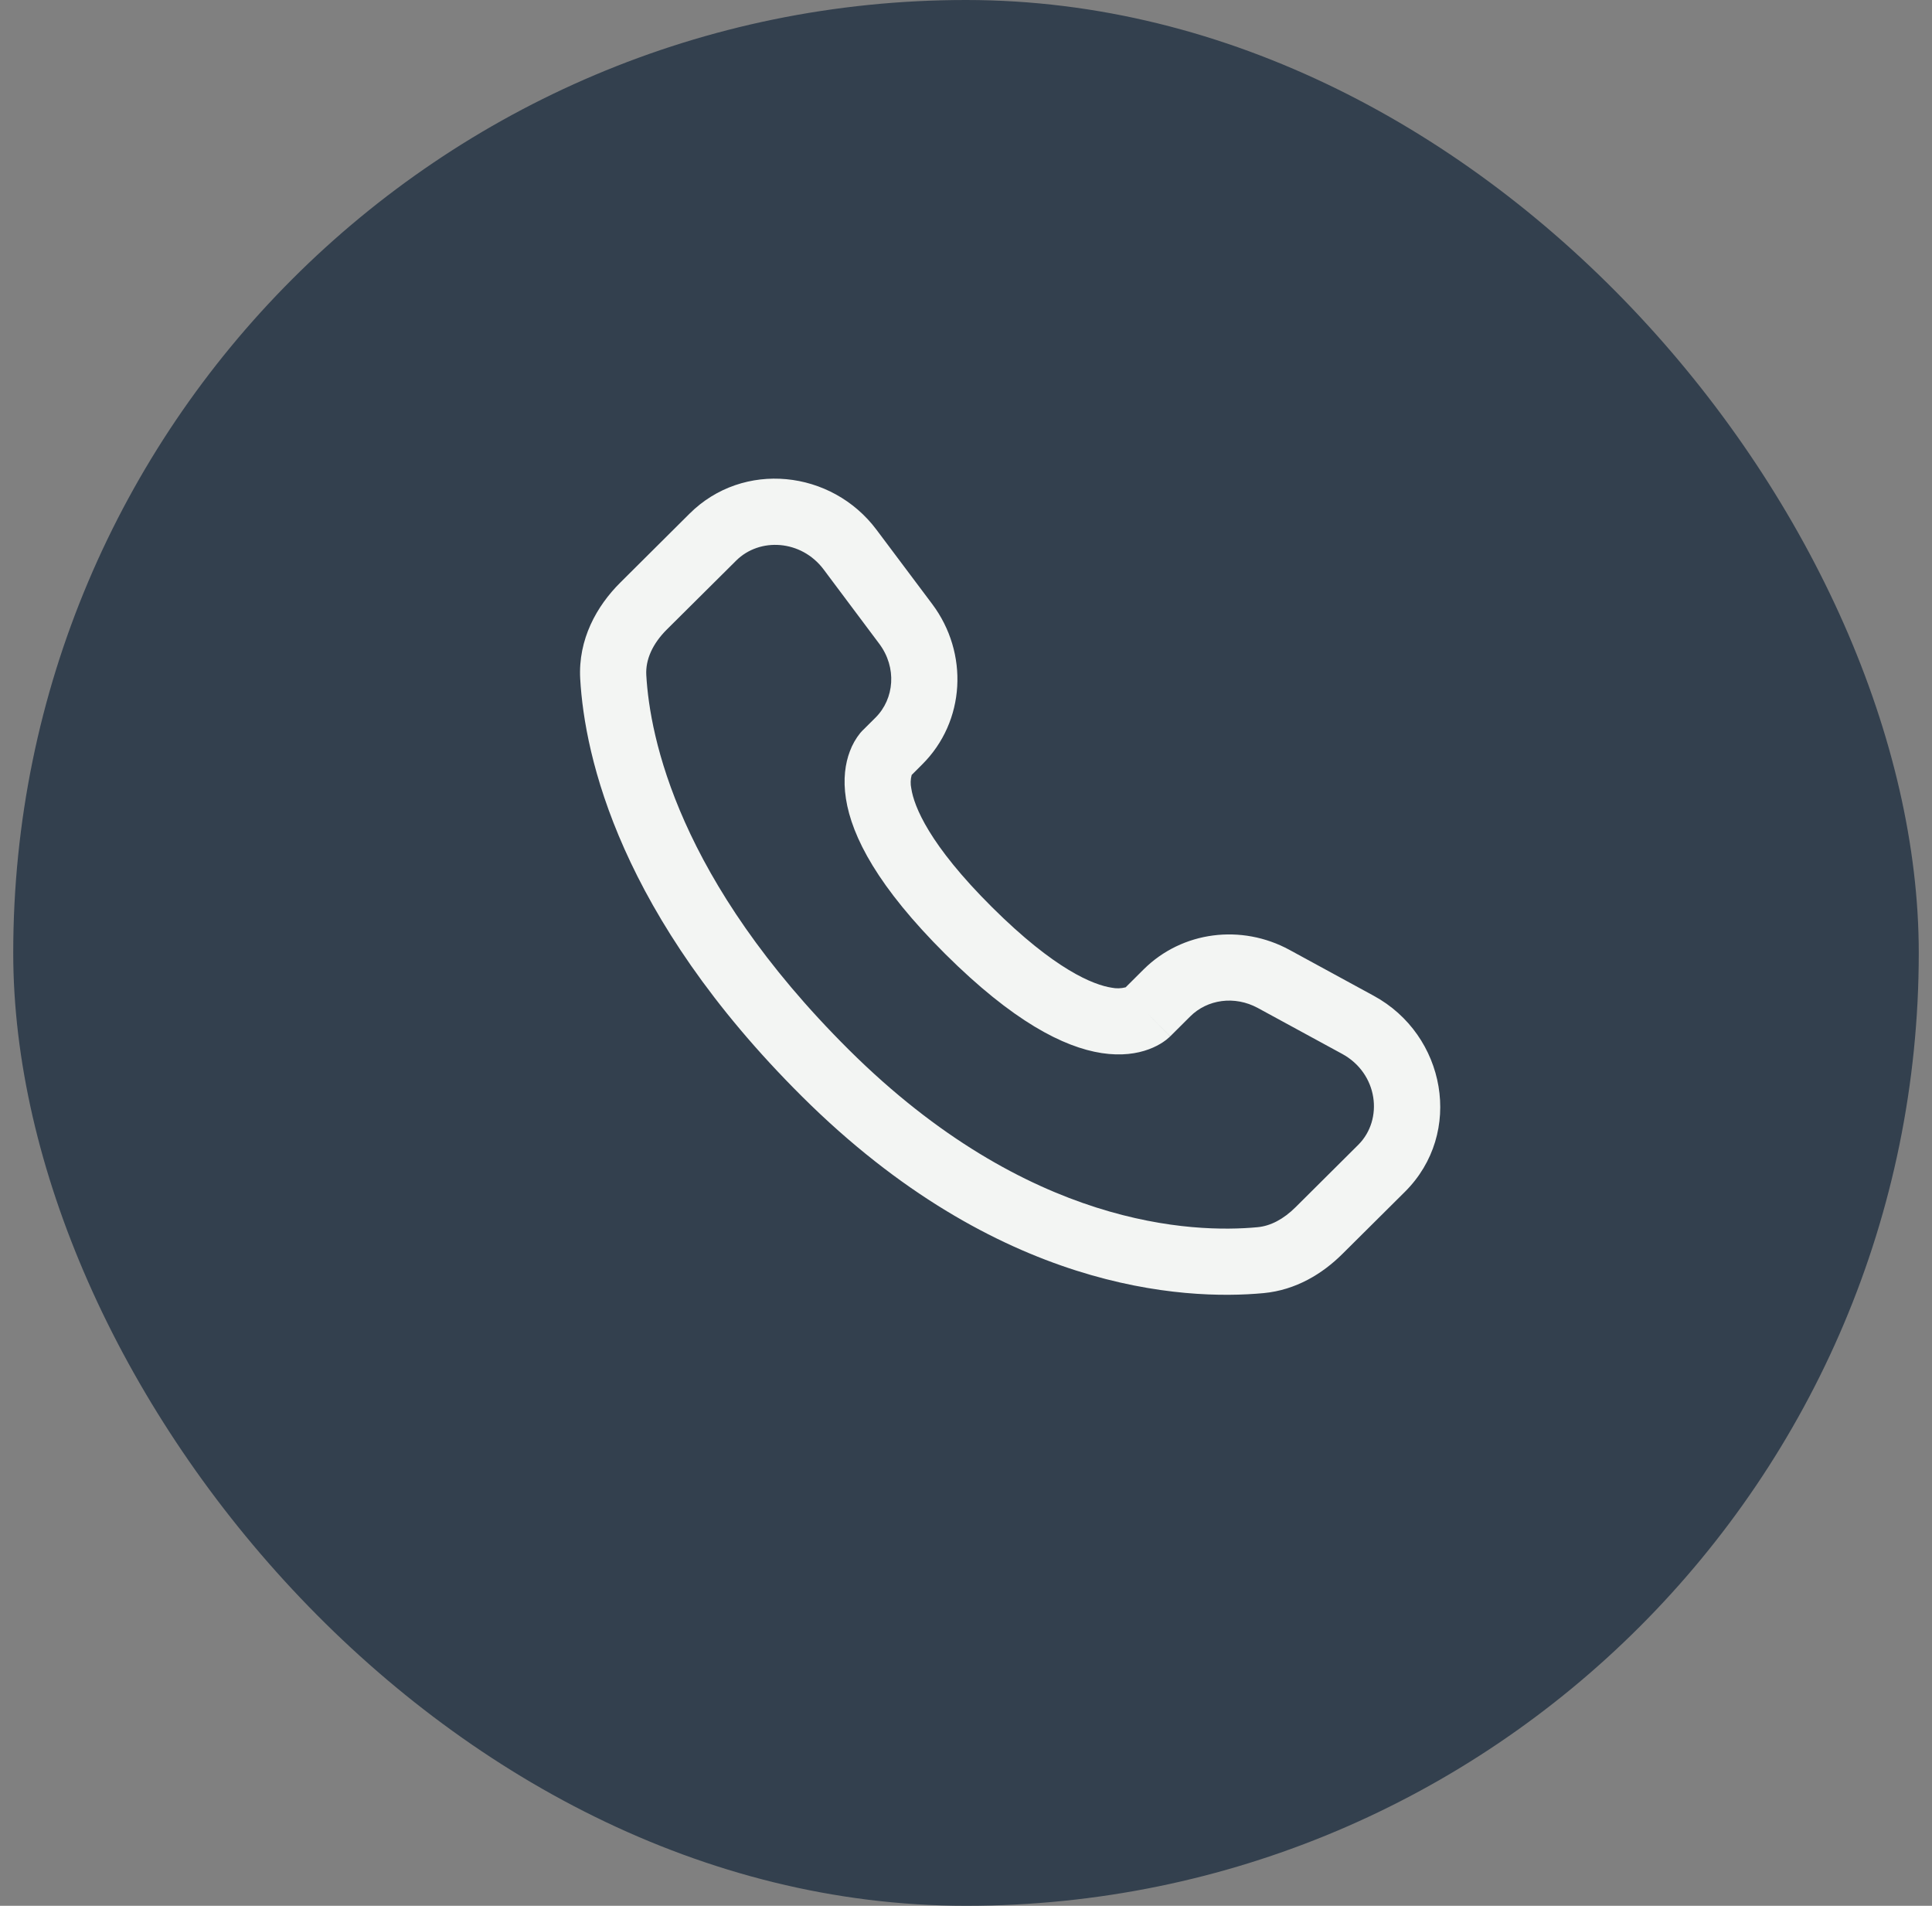 <svg width="73" height="72" viewBox="0 0 73 72" fill="none" xmlns="http://www.w3.org/2000/svg">
<rect x="0" y="0" width="73" height="72" fill="#808080" stroke="none"/>
<rect x="0.5" width="72" height="72" rx="36" fill="#33404E"/>
<path fill-rule="evenodd" clip-rule="evenodd" d="M26.055 19.405C28.083 17.388 31.423 17.747 33.121 20.017L35.225 22.823C36.608 24.67 36.485 27.25 34.843 28.882L34.447 29.278C34.402 29.445 34.397 29.62 34.433 29.788C34.538 30.468 35.106 31.908 37.486 34.275C39.867 36.642 41.316 37.208 42.007 37.315C42.18 37.35 42.36 37.345 42.532 37.3L43.212 36.623C44.672 35.173 46.911 34.902 48.718 35.883L51.901 37.617C54.63 39.097 55.318 42.803 53.085 45.025L50.717 47.378C49.97 48.12 48.967 48.738 47.743 48.853C44.727 49.135 37.698 48.775 30.31 41.43C23.415 34.573 22.091 28.593 21.923 25.647C21.84 24.157 22.543 22.897 23.44 22.007L26.055 19.405ZM31.122 21.515C30.276 20.387 28.703 20.297 27.817 21.178L25.2 23.778C24.65 24.325 24.387 24.928 24.42 25.505C24.553 27.847 25.62 33.242 32.073 39.658C38.843 46.388 45.095 46.59 47.512 46.363C48.005 46.318 48.495 46.062 48.953 45.607L51.32 43.252C52.283 42.295 52.072 40.552 50.708 39.812L47.525 38.08C46.645 37.603 45.615 37.76 44.975 38.397L44.217 39.152L43.333 38.265C44.217 39.152 44.215 39.153 44.213 39.153L44.212 39.157L44.207 39.162L44.195 39.172L44.17 39.195C44.1 39.26 44.024 39.319 43.943 39.372C43.81 39.46 43.633 39.558 43.411 39.64C42.962 39.808 42.365 39.898 41.628 39.785C40.183 39.563 38.268 38.578 35.723 36.048C33.18 33.518 32.187 31.615 31.963 30.172C31.848 29.435 31.94 28.838 32.11 28.388C32.203 28.135 32.337 27.899 32.507 27.688L32.56 27.63L32.583 27.605L32.593 27.595L32.598 27.59L32.602 27.587L33.082 27.11C33.795 26.398 33.895 25.22 33.223 24.322L31.122 21.515Z" fill="#F3F5F3"/>
</svg>
